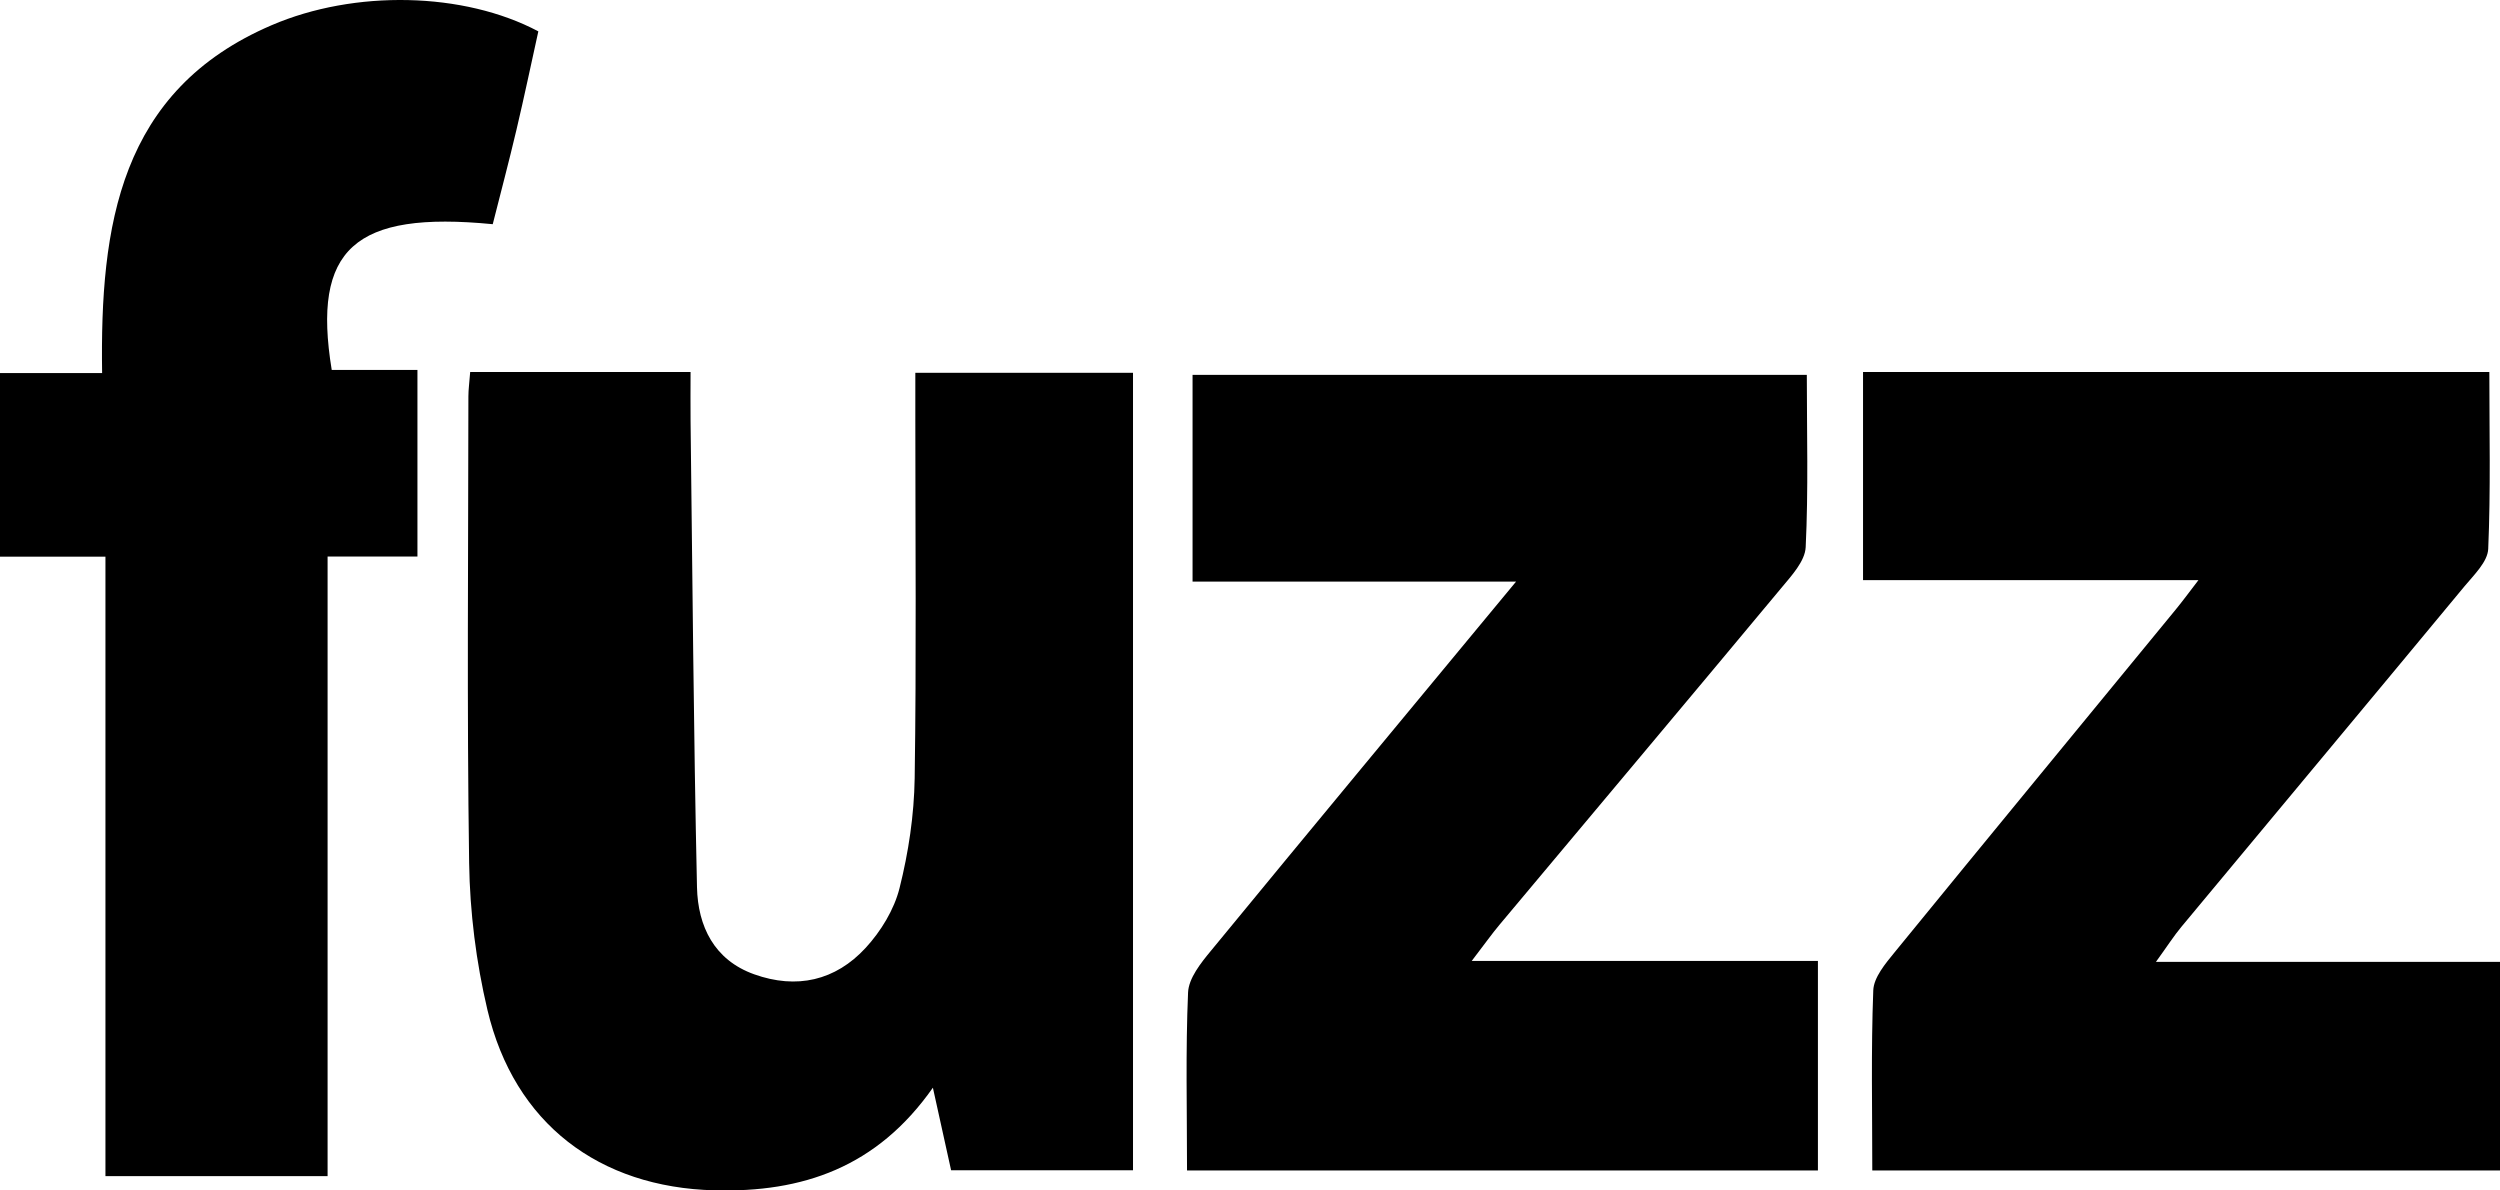 <svg xmlns="http://www.w3.org/2000/svg" fill="none" viewBox="0 0 84 40" height="40" width="84">
<path fill="black" d="M23.203 12.5C23.203 13.077 23.197 13.61 23.203 14.143C23.268 19.367 23.304 24.592 23.419 29.813C23.449 31.123 23.995 32.256 25.339 32.736C26.765 33.247 28.07 32.953 29.089 31.845C29.597 31.293 30.045 30.563 30.225 29.838C30.526 28.642 30.714 27.387 30.733 26.152C30.793 22.127 30.755 18.102 30.755 14.079C30.755 13.582 30.755 13.086 30.755 12.525H38.069V39.321H31.957C31.774 38.493 31.58 37.616 31.345 36.547C29.46 39.232 26.961 40.073 24.003 39.995C20.136 39.895 17.281 37.758 16.377 33.93C15.998 32.325 15.787 30.646 15.763 28.997C15.686 23.77 15.735 18.543 15.738 13.316C15.738 13.091 15.771 12.866 15.798 12.5H23.203Z"></path>
<path fill="black" d="M72.442 32.318H84V39.327H62.909C62.909 37.321 62.865 35.296 62.942 33.276C62.958 32.84 63.352 32.374 63.66 31.996C66.794 28.154 69.95 24.326 73.095 20.492C73.319 20.22 73.53 19.934 73.868 19.492H62.598V12.5H83.642C83.642 14.503 83.689 16.478 83.604 18.445C83.585 18.875 83.128 19.314 82.811 19.695C79.647 23.515 76.47 27.32 73.3 31.135C73.049 31.435 72.838 31.768 72.442 32.315V32.318Z"></path>
<path fill="black" d="M39.884 39.324C39.884 37.294 39.834 35.317 39.919 33.345C39.941 32.866 40.35 32.354 40.687 31.947C44.036 27.87 47.407 23.81 50.94 19.542H40.07V12.596H60.709C60.709 14.535 60.764 16.462 60.671 18.384C60.649 18.858 60.191 19.348 59.848 19.761C56.705 23.538 53.54 27.299 50.386 31.069C50.125 31.379 49.892 31.711 49.45 32.287H61.082V39.327H39.886L39.884 39.324Z"></path>
<path fill="black" d="M11.009 39.517H3.543V18.705H0V12.534H3.431C3.358 7.585 4.01 3.039 9.129 0.846C11.91 -0.348 15.579 -0.278 18.088 1.054C17.85 2.131 17.616 3.247 17.354 4.357C17.102 5.426 16.821 6.486 16.556 7.533C11.908 7.08 10.48 8.36 11.146 12.429H14.026V18.699H11.007V39.519L11.009 39.517Z"></path>
</svg>
